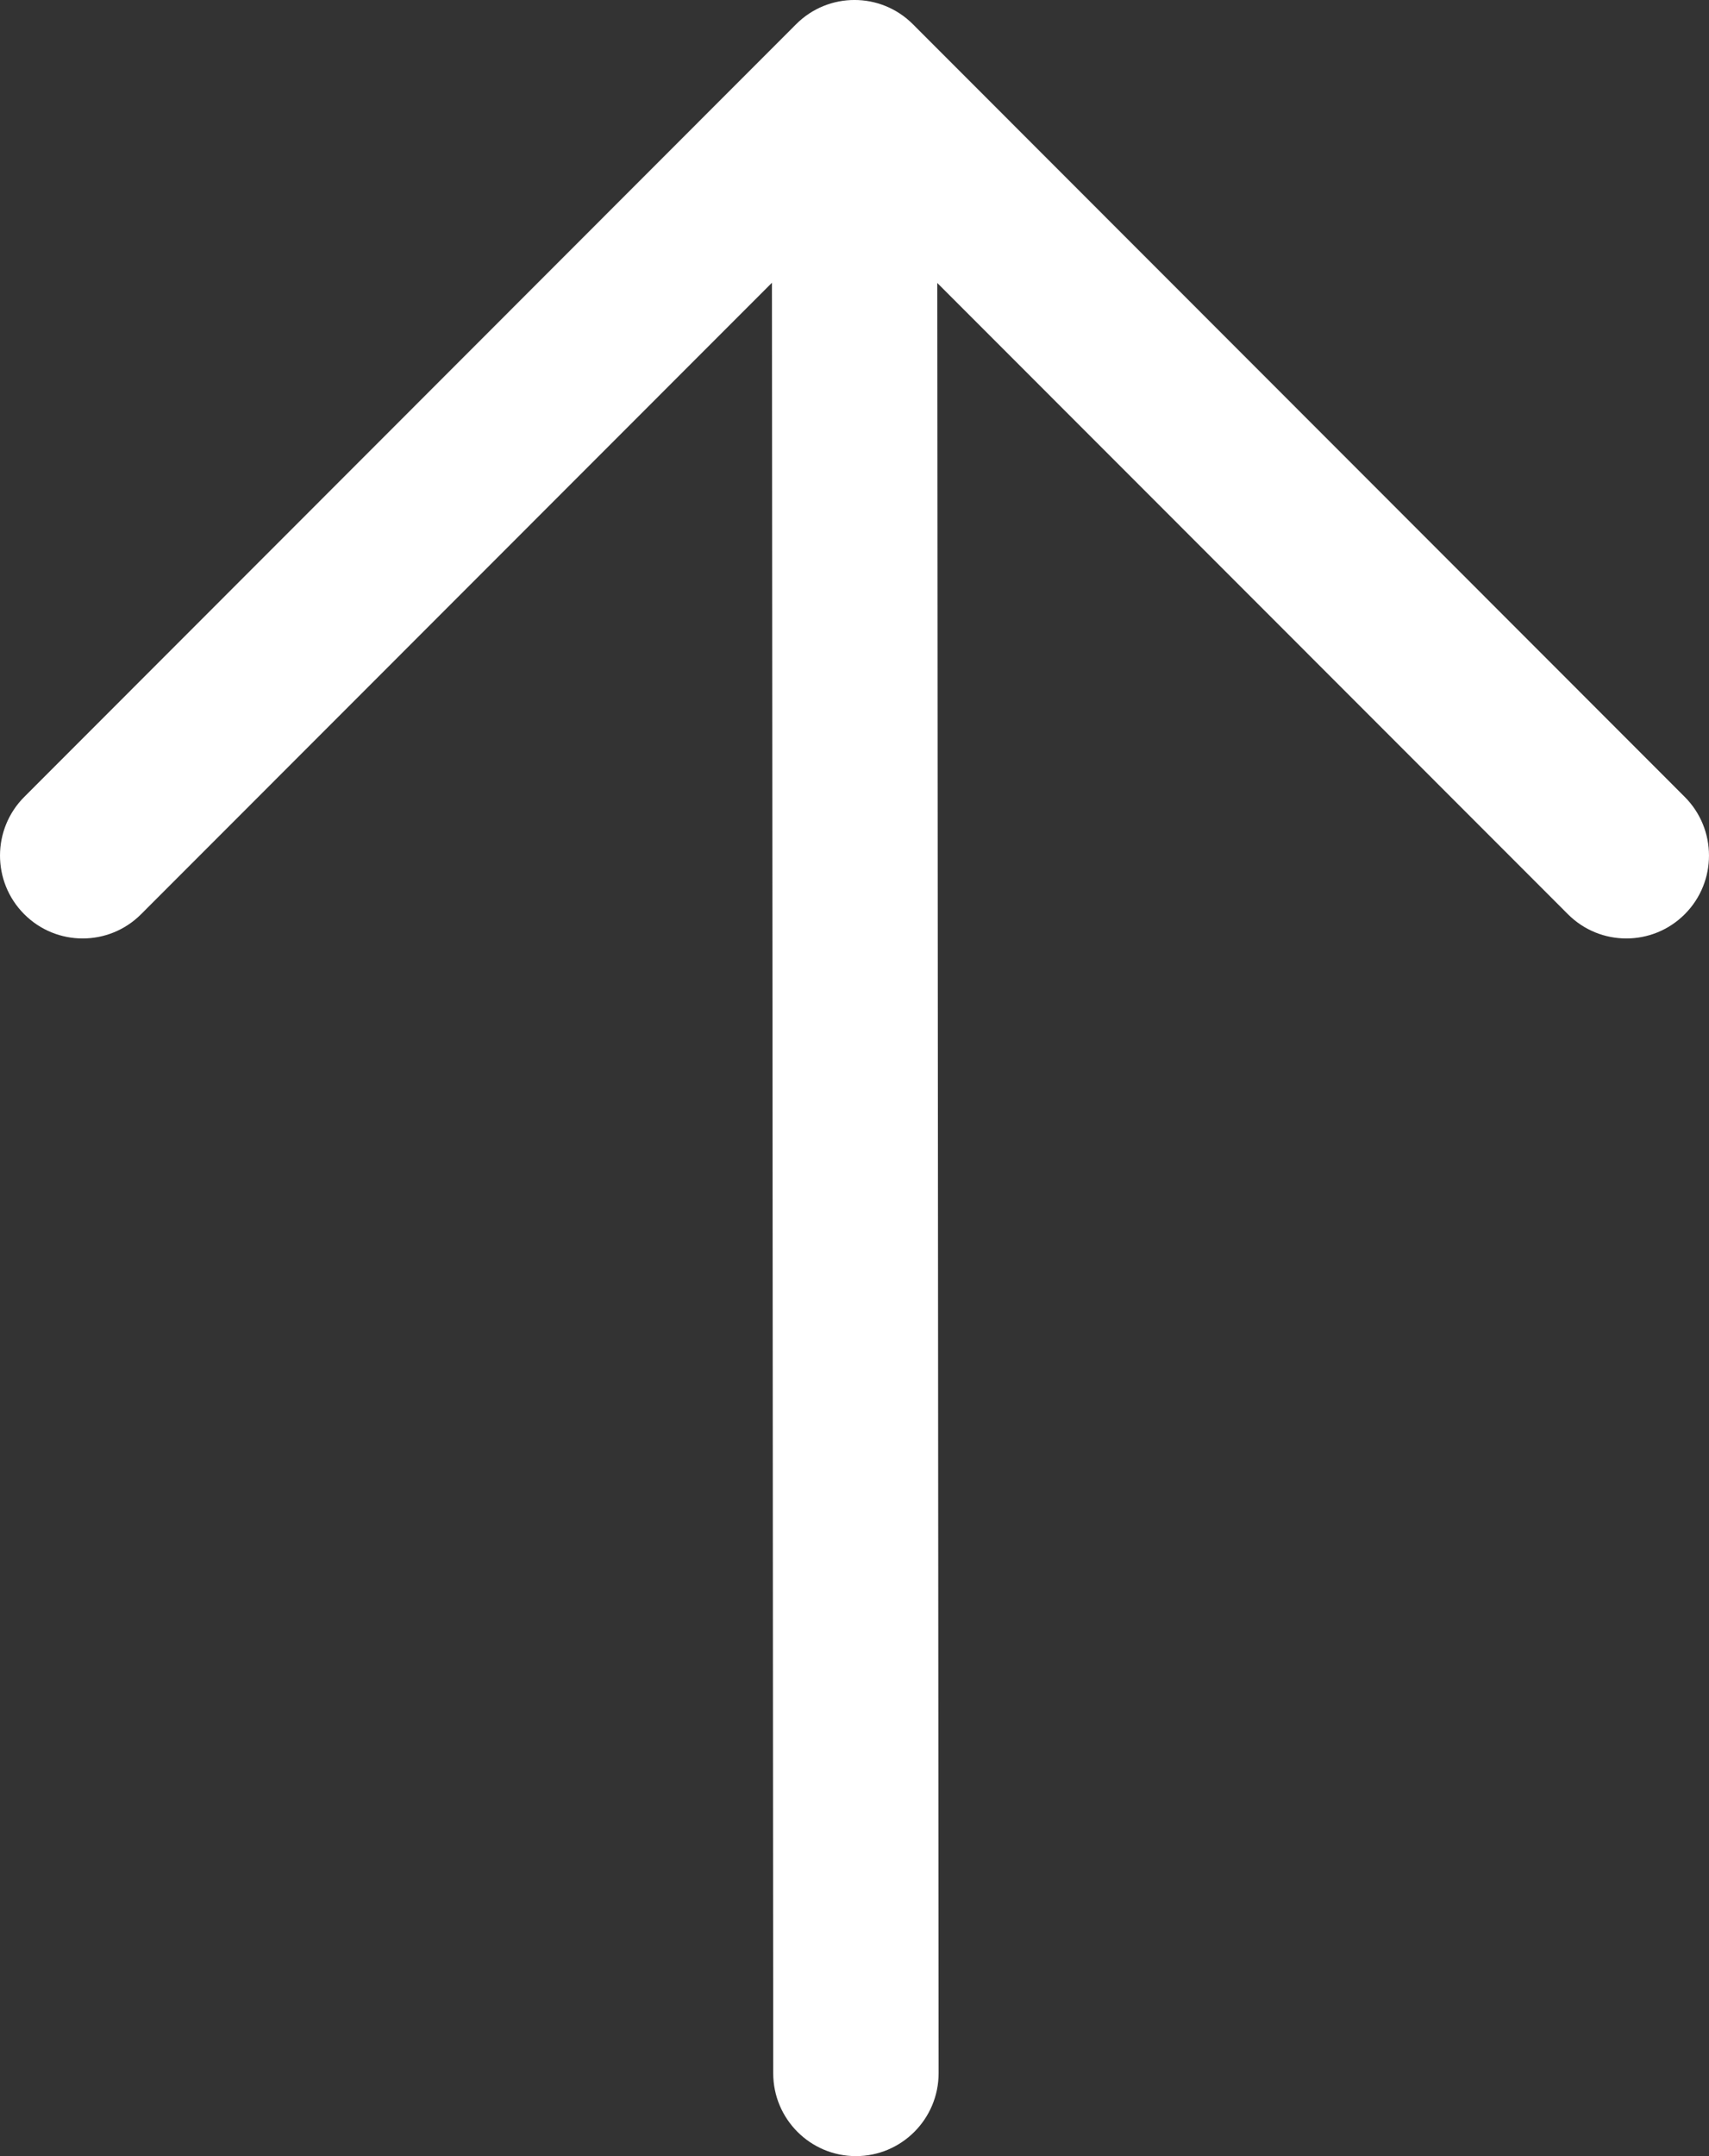<svg width="23" height="29" viewBox="0 0 23 29" fill="none" xmlns="http://www.w3.org/2000/svg">
<rect x="0" y="0" width="23" height="29" fill="#333333" stroke="none"/>
<path fill-rule="evenodd" clip-rule="evenodd" d="M0.325 12.295C-0.109 11.859 -0.108 11.153 0.327 10.718L10.714 0.326C11.148 -0.109 11.852 -0.109 12.286 0.326L22.673 10.718C23.108 11.153 23.109 11.859 22.675 12.295C22.241 12.731 21.536 12.732 21.101 12.296L12.614 3.806L12.632 27.884C12.632 28.5 12.134 29 11.519 29C10.905 29 10.406 28.501 10.406 27.885L10.389 3.803L1.899 12.296C1.464 12.732 0.759 12.731 0.325 12.295Z" fill="white"/>
</svg>
